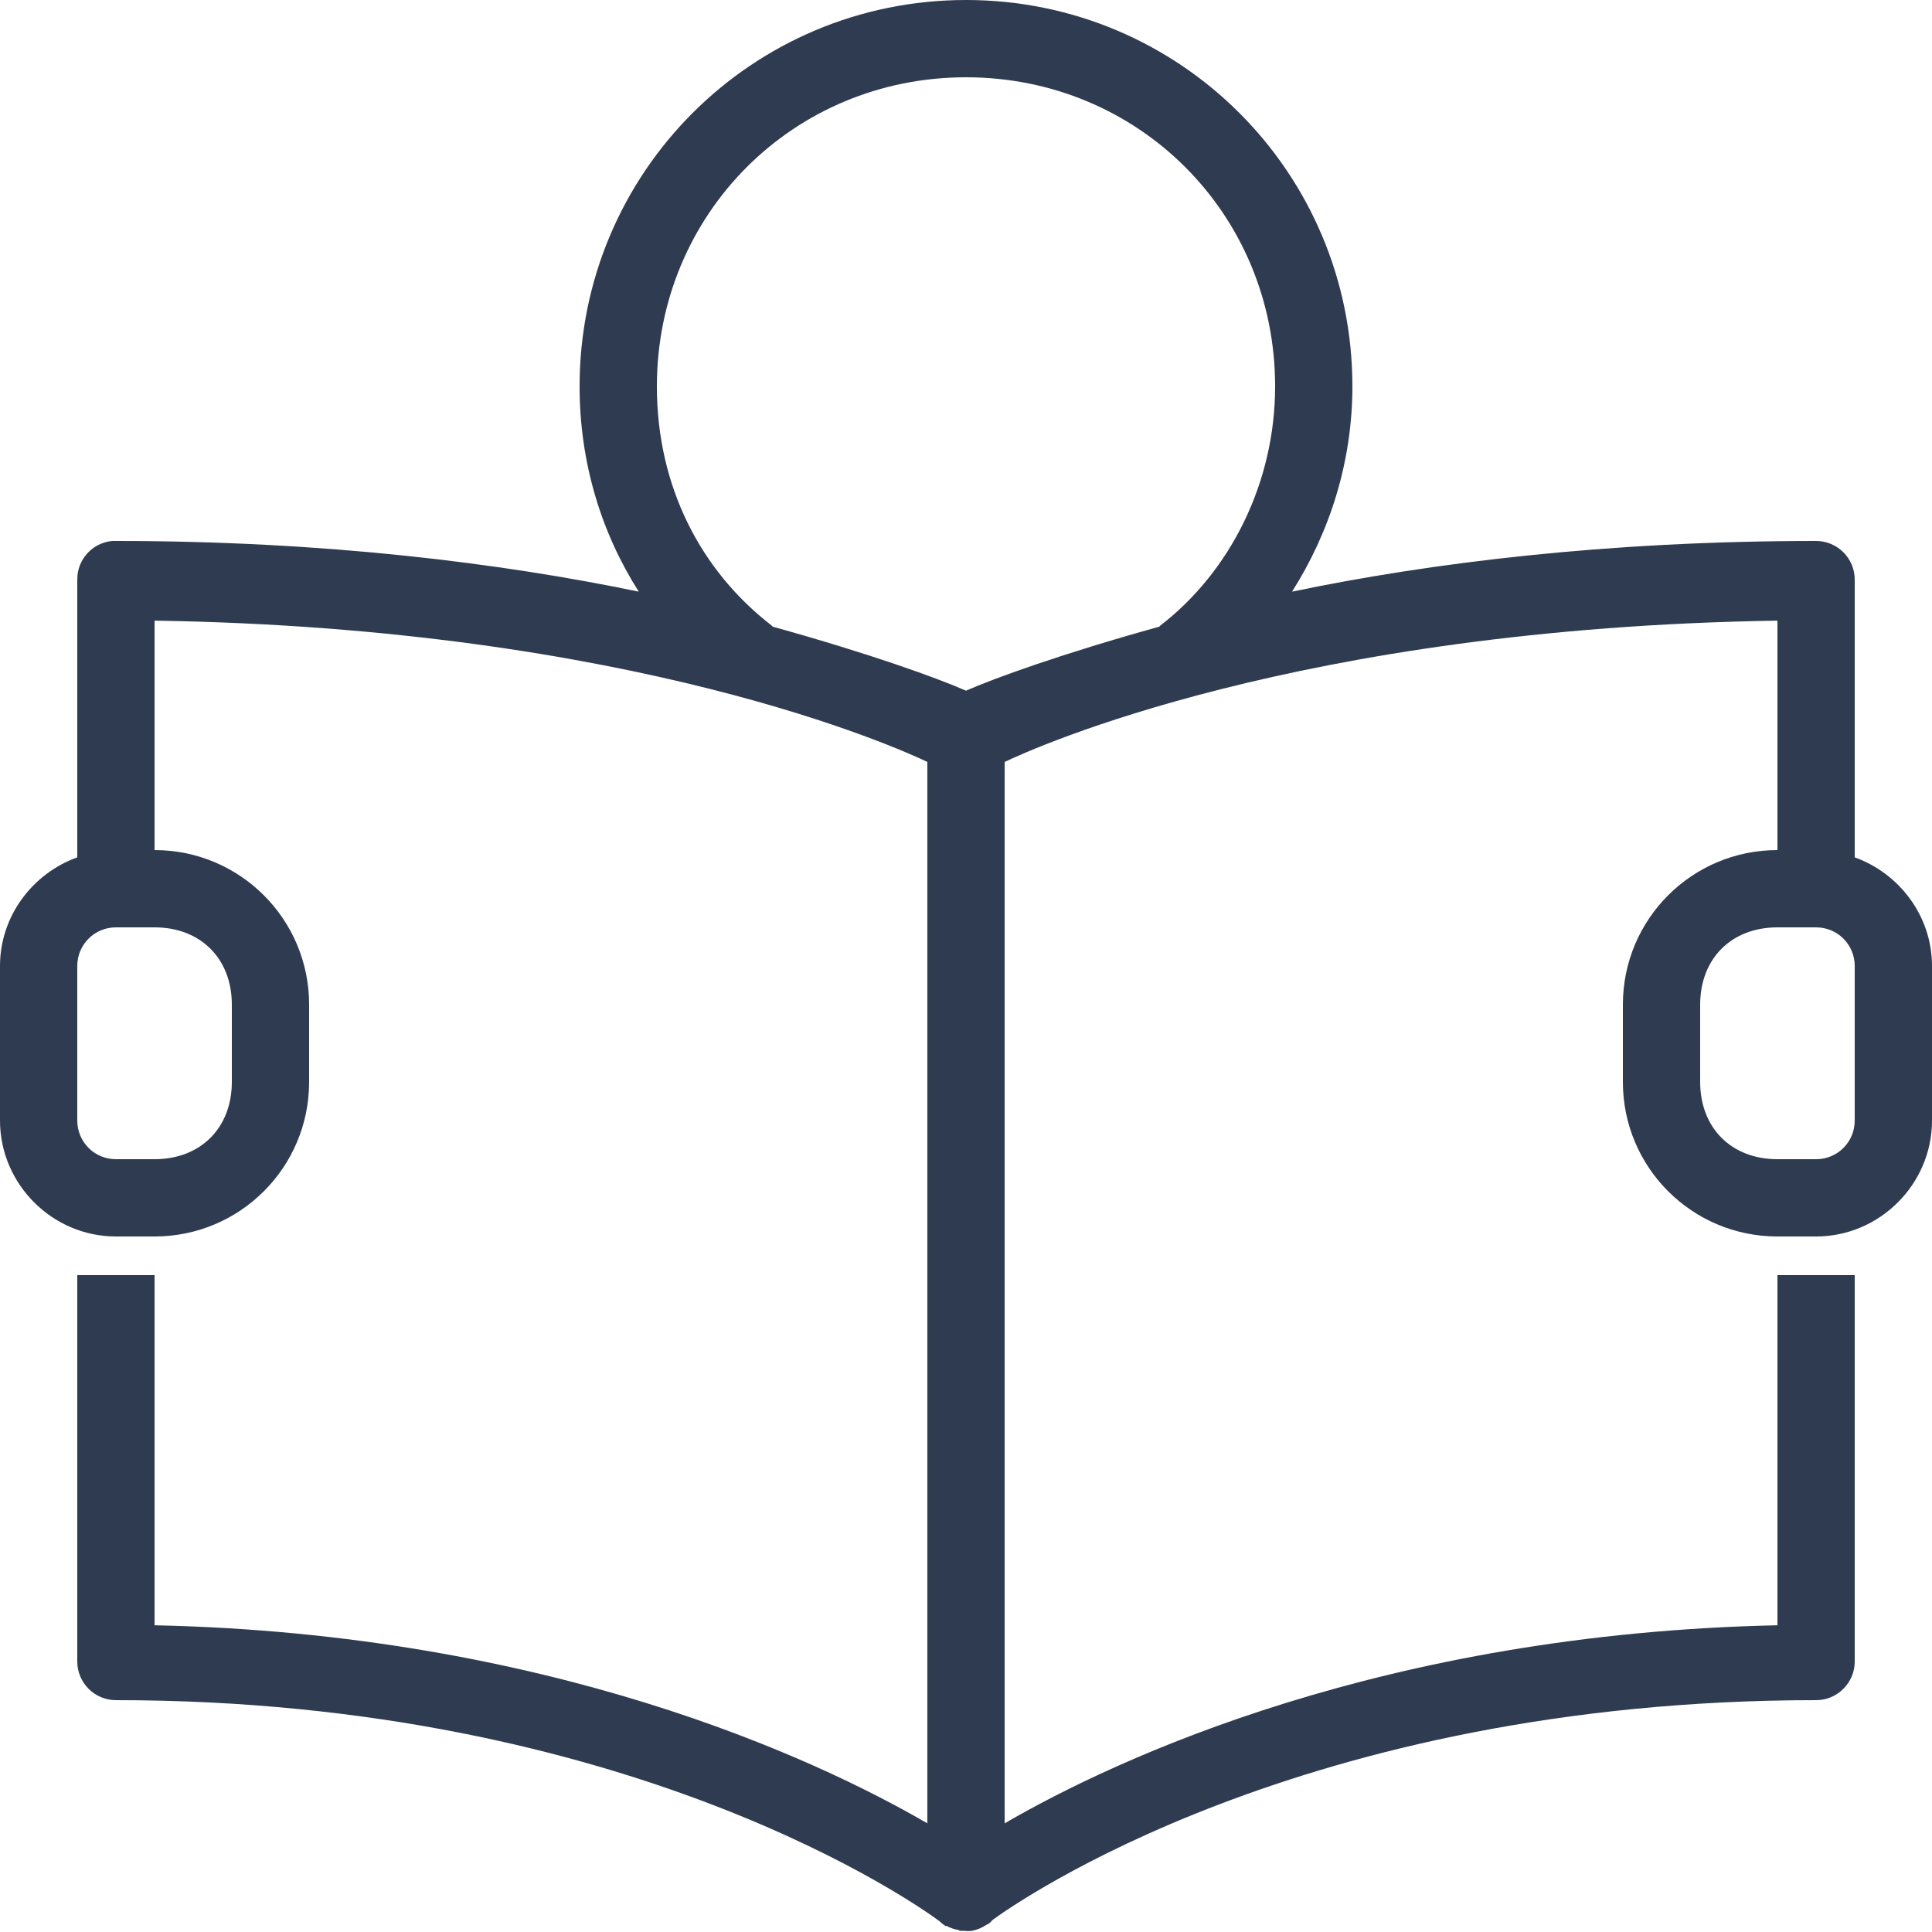 <svg fill="#2f3b50" xmlns="http://www.w3.org/2000/svg"  viewBox="0 0 50 50" width="50px" height="50px"><path d="M 25 0 C 19.465 0 15 4.465 15 10 C 15 11.973 15.562 13.789 16.531 15.312 C 12.973 14.574 8.418 14 3 14 C 2.969 14 2.938 14 2.906 14 C 2.391 14.047 1.996 14.48 2 15 L 2 22.188 C 0.844 22.605 0 23.707 0 25 L 0 29 C 0 30.645 1.355 32 3 32 L 4 32 C 6.211 32 8 30.211 8 28 L 8 26 C 8 23.789 6.211 22 4 22 L 4 16.062 C 16.438 16.254 23.289 19.379 24 19.719 L 24 47.188 C 21.074 45.488 14.145 42.277 4 42.062 L 4 33 L 2 33 L 2 43 C 2 43.551 2.449 44 3 44 C 16.359 44 23.828 49.359 24.312 49.719 C 24.359 49.766 24.414 49.809 24.469 49.844 C 24.48 49.844 24.488 49.844 24.5 49.844 C 24.578 49.887 24.664 49.918 24.75 49.938 C 24.762 49.938 24.77 49.938 24.781 49.938 C 24.801 49.949 24.824 49.961 24.844 49.969 C 24.855 49.969 24.863 49.969 24.875 49.969 C 24.895 49.969 24.918 49.969 24.938 49.969 C 24.949 49.969 24.957 49.969 24.969 49.969 C 25.031 49.977 25.094 49.977 25.156 49.969 C 25.289 49.941 25.418 49.891 25.531 49.812 C 25.551 49.805 25.574 49.793 25.594 49.781 C 25.629 49.754 25.66 49.723 25.688 49.688 C 26.246 49.277 33.715 44 47 44 C 47.551 44 48 43.551 48 43 L 48 33 L 46 33 L 46 42.062 C 35.855 42.277 28.926 45.488 26 47.188 L 26 19.719 C 26.711 19.379 33.562 16.254 46 16.062 L 46 22 C 43.789 22 42 23.789 42 26 L 42 28 C 42 30.211 43.789 32 46 32 L 47 32 C 48.645 32 50 30.645 50 29 L 50 25 C 50 23.707 49.156 22.605 48 22.188 L 48 15 C 48 14.449 47.551 14 47 14 C 41.566 14 37 14.57 33.438 15.312 C 34.422 13.762 35 11.934 35 10 C 35 4.465 30.535 0 25 0 Z M 25 2 C 29.465 2 33 5.535 33 10 C 33 12.473 31.855 14.781 30.031 16.188 C 30.02 16.191 30.012 16.215 30 16.219 C 27.469 16.922 25.738 17.551 25 17.875 C 24.262 17.551 22.531 16.922 20 16.219 C 19.988 16.211 19.98 16.195 19.969 16.188 C 18.133 14.77 17 12.586 17 10 C 17 5.535 20.535 2 25 2 Z M 3 24 L 4 24 C 5.191 24 6 24.809 6 26 L 6 28 C 6 29.191 5.191 30 4 30 L 3 30 C 2.445 30 2 29.555 2 29 L 2 25 C 2 24.445 2.445 24 3 24 Z M 46 24 L 47 24 C 47.555 24 48 24.445 48 25 L 48 29 C 48 29.555 47.555 30 47 30 L 46 30 C 44.809 30 44 29.191 44 28 L 44 26 C 44 24.809 44.809 24 46 24 Z"/></svg>